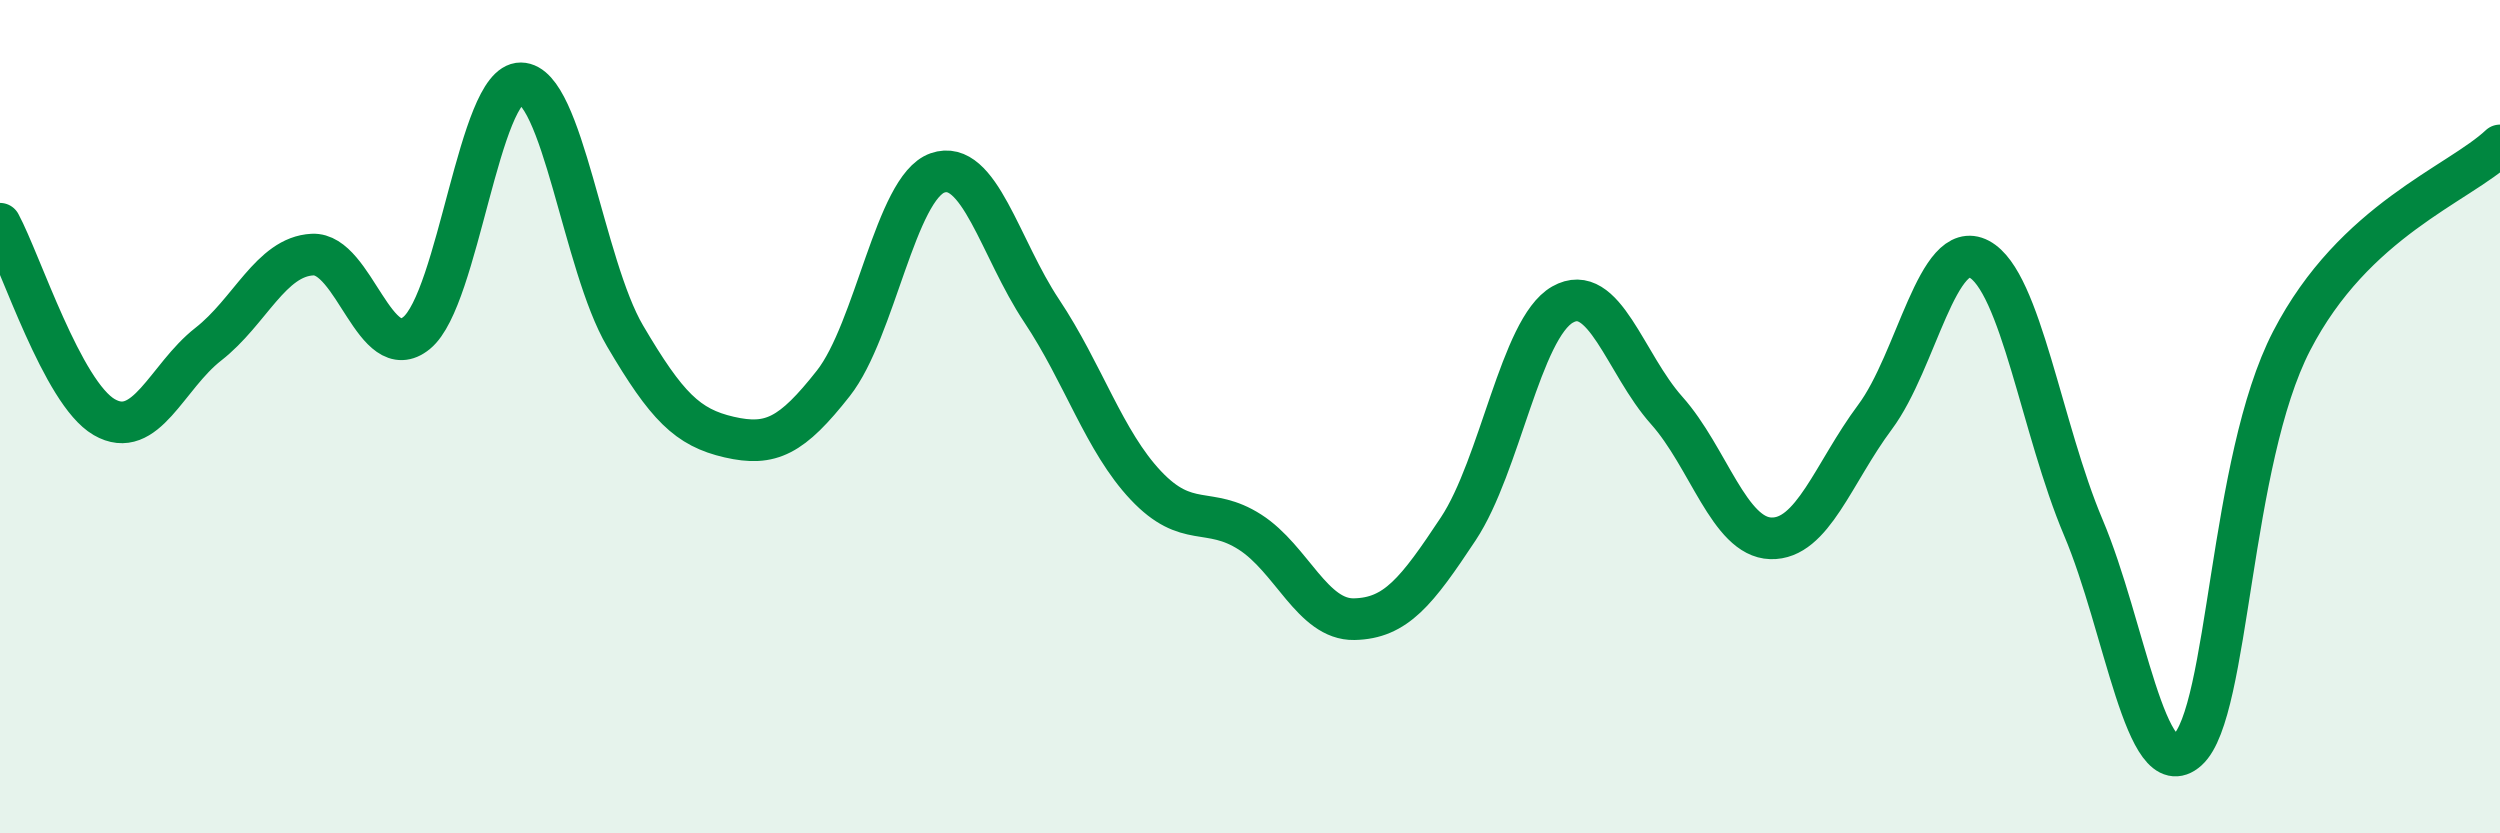 
    <svg width="60" height="20" viewBox="0 0 60 20" xmlns="http://www.w3.org/2000/svg">
      <path
        d="M 0,5.37 C 0.5,6.3 1.5,9.43 2.5,10.01 C 3.5,10.59 4,9.04 5,8.26 C 6,7.48 6.5,6.16 7.5,6.11 C 8.5,6.06 9,8.81 10,7.99 C 11,7.17 11.5,1.99 12.5,2 C 13.5,2.01 14,6.36 15,8.06 C 16,9.76 16.5,10.26 17.5,10.49 C 18.5,10.72 19,10.47 20,9.2 C 21,7.93 21.5,4.5 22.5,4.15 C 23.5,3.8 24,5.96 25,7.46 C 26,8.96 26.5,10.59 27.5,11.65 C 28.5,12.71 29,12.13 30,12.77 C 31,13.41 31.5,14.88 32.5,14.86 C 33.5,14.84 34,14.2 35,12.69 C 36,11.18 36.5,7.88 37.5,7.31 C 38.5,6.74 39,8.73 40,9.85 C 41,10.97 41.5,12.89 42.5,12.92 C 43.5,12.95 44,11.35 45,10.01 C 46,8.67 46.5,5.69 47.5,6.22 C 48.5,6.75 49,10.3 50,12.66 C 51,15.02 51.5,18.9 52.5,18 C 53.5,17.1 53.5,11.08 55,8.18 C 56.5,5.28 59,4.43 60,3.49L60 20L0 20Z"
        fill="#008740"
        opacity="0.1"
        stroke-linecap="round"
        stroke-linejoin="round"
      />
      <path
        d="M 0,5.37 C 0.5,6.3 1.5,9.43 2.5,10.01 C 3.5,10.59 4,9.04 5,8.26 C 6,7.48 6.5,6.16 7.5,6.11 C 8.5,6.06 9,8.81 10,7.99 C 11,7.17 11.5,1.99 12.5,2 C 13.5,2.01 14,6.36 15,8.06 C 16,9.76 16.5,10.26 17.5,10.49 C 18.5,10.72 19,10.47 20,9.2 C 21,7.93 21.5,4.5 22.5,4.15 C 23.5,3.8 24,5.96 25,7.46 C 26,8.96 26.5,10.59 27.5,11.65 C 28.5,12.71 29,12.13 30,12.77 C 31,13.41 31.5,14.88 32.5,14.86 C 33.5,14.84 34,14.2 35,12.69 C 36,11.18 36.5,7.88 37.5,7.31 C 38.5,6.74 39,8.73 40,9.85 C 41,10.97 41.5,12.89 42.5,12.92 C 43.5,12.95 44,11.35 45,10.01 C 46,8.67 46.5,5.69 47.5,6.22 C 48.5,6.75 49,10.3 50,12.66 C 51,15.02 51.5,18.9 52.5,18 C 53.5,17.1 53.5,11.08 55,8.18 C 56.5,5.28 59,4.43 60,3.49"
        stroke="#008740"
        stroke-width="1"
        fill="none"
        stroke-linecap="round"
        stroke-linejoin="round"
      />
    </svg>
  